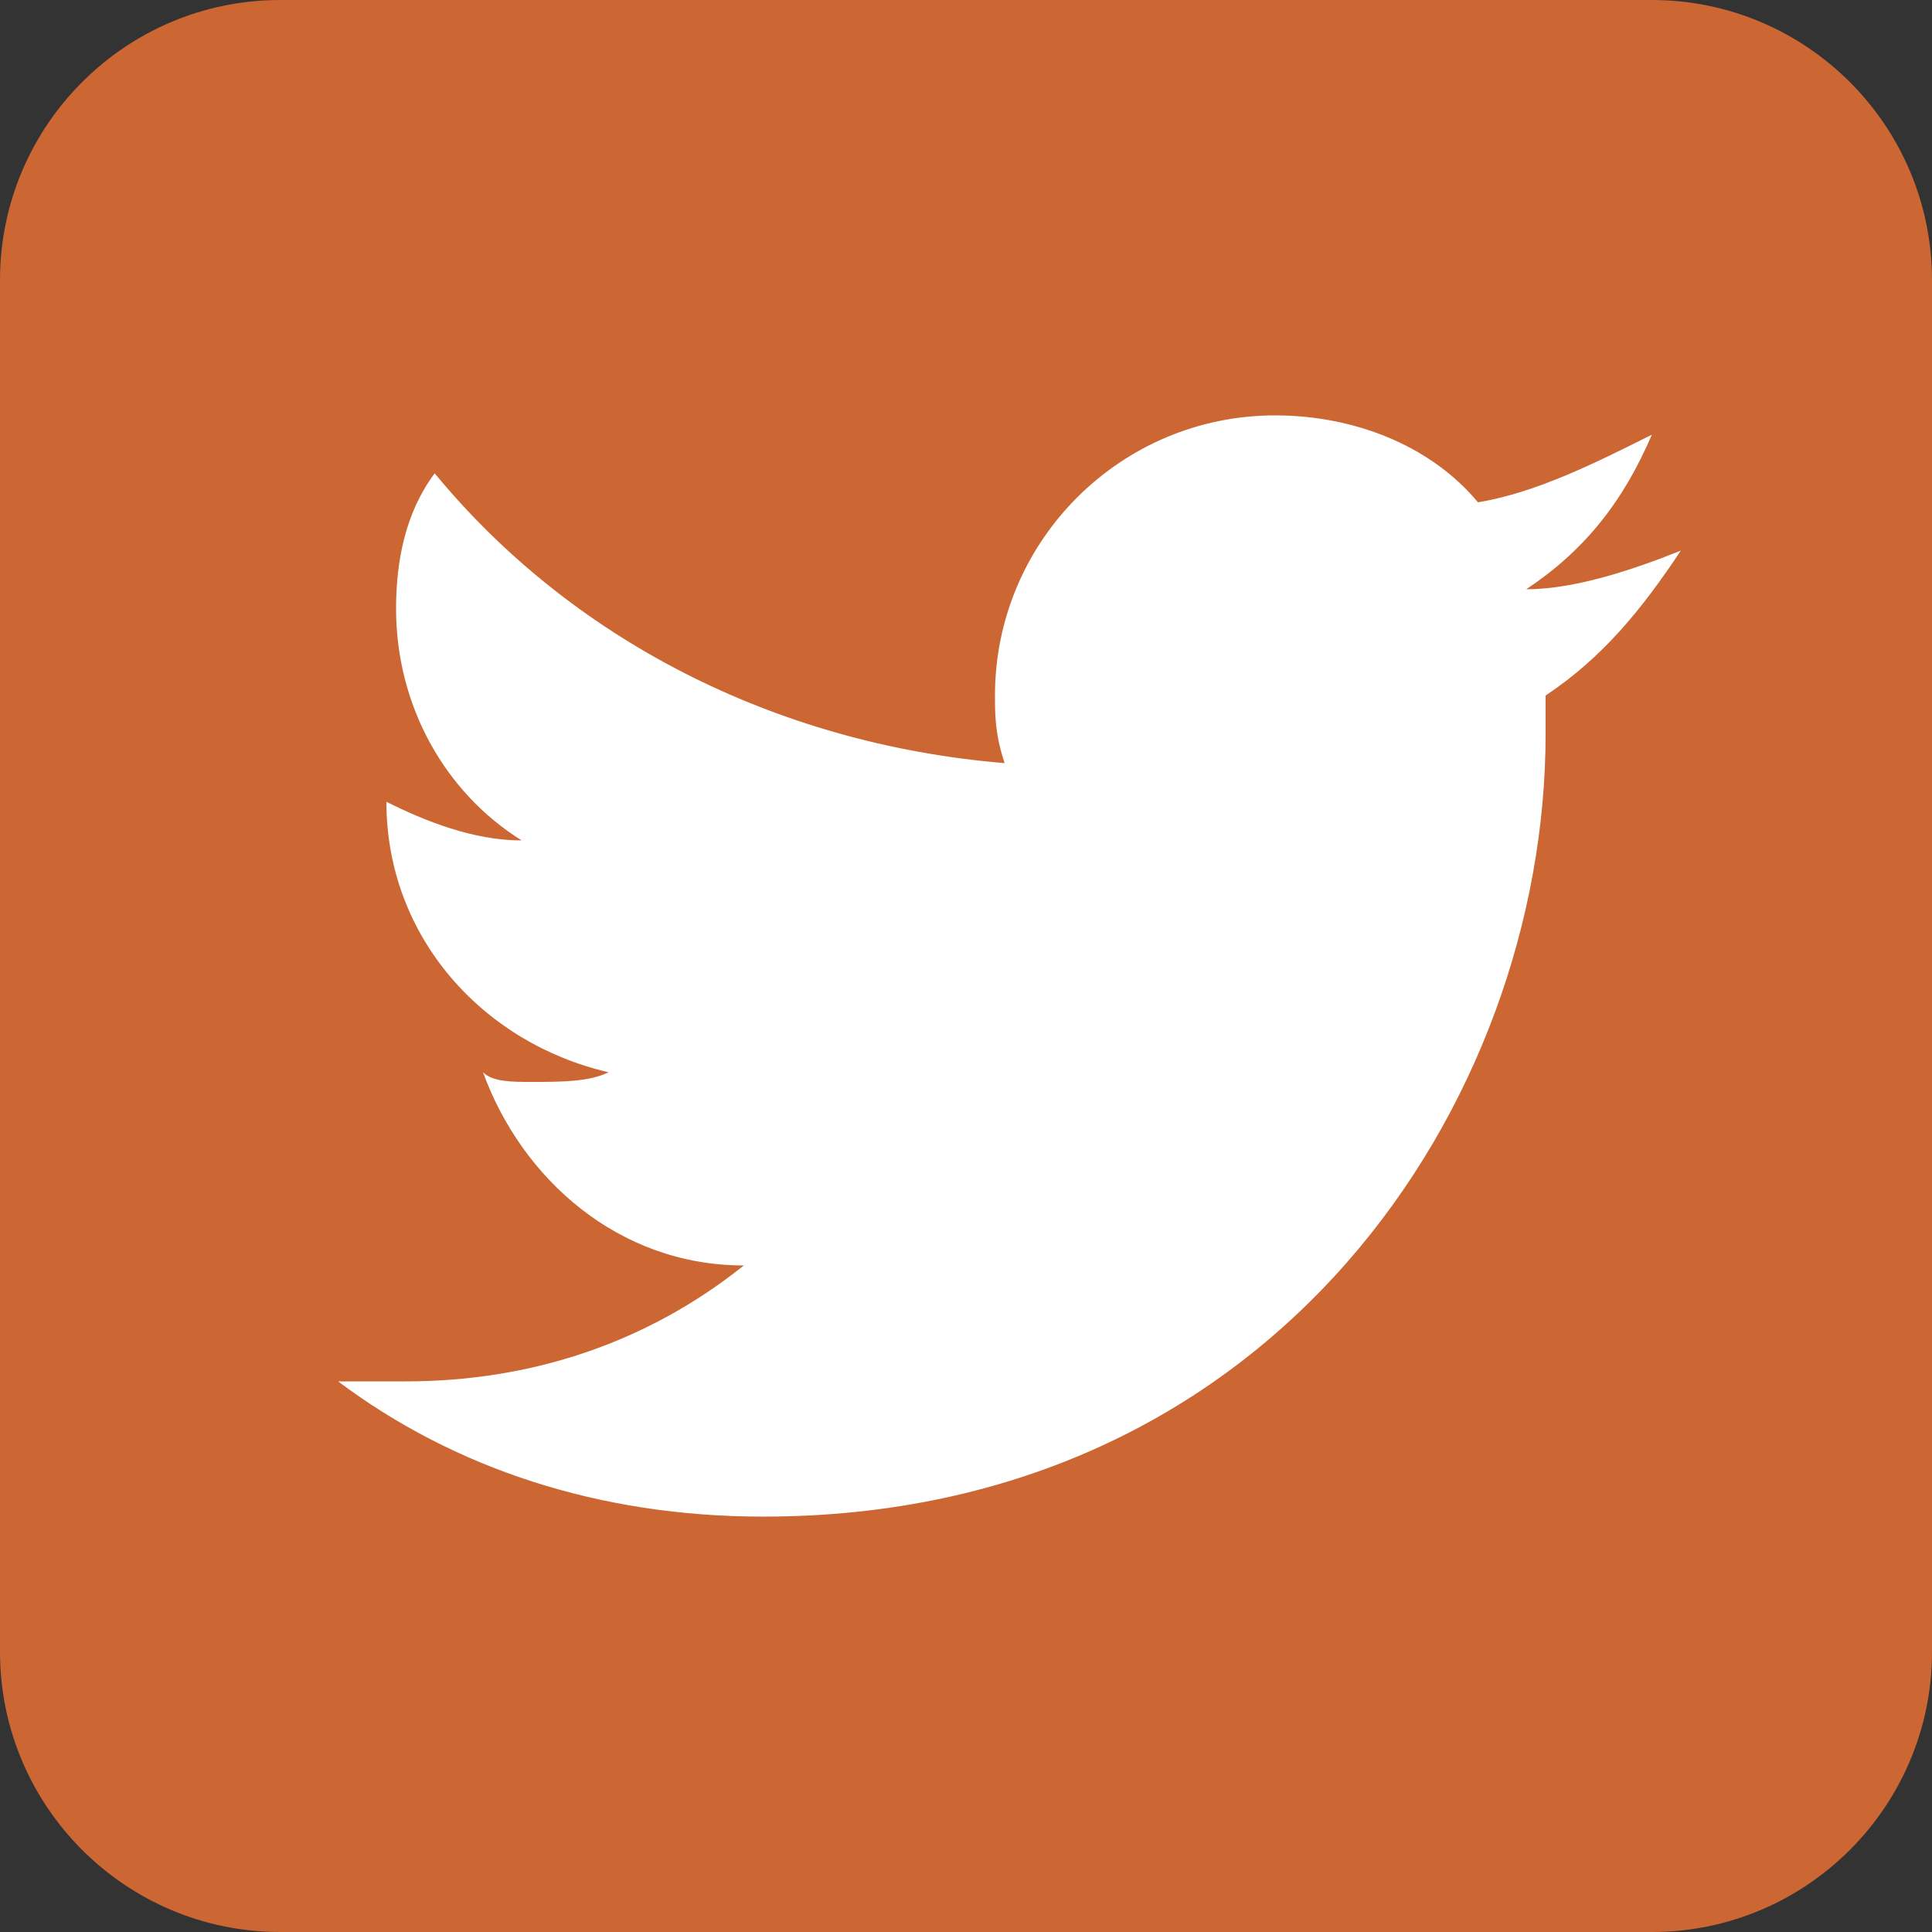 <?xml version="1.0" encoding="utf-8"?>
<!-- Generator: Adobe Illustrator 22.1.0, SVG Export Plug-In . SVG Version: 6.00 Build 0)  -->
<svg version="1.1" id="レイヤー_1" xmlns="http://www.w3.org/2000/svg" xmlns:xlink="http://www.w3.org/1999/xlink" x="0px"
	 y="0px" viewBox="0 0 20 20" style="enable-background:new 0 0 20 20;" xml:space="preserve">
<rect x="0" y="0" width="20" height="20" fill="#333333" stroke="none"/>
<style type="text/css">
	.st0{fill:#CC6633;}
	.st1{fill:#FFFFFF;}
</style>
<path class="st0" d="M17.1,20H2.9C1.3,20,0,18.7,0,17.1V2.9C0,1.3,1.3,0,2.9,0h14.2C18.7,0,20,1.3,20,2.9v14.2
	C20,18.7,18.7,20,17.1,20z"/>
<path class="st1" d="M7.9,15.7c5.3,0,8.1-4.3,8.1-8.1c0-0.1,0-0.2,0-0.4c0.6-0.4,1-0.9,1.4-1.5c-0.5,0.2-1.1,0.4-1.6,0.4
	c0.6-0.4,1-0.9,1.3-1.6c-0.6,0.3-1.2,0.6-1.8,0.7c-0.5-0.6-1.3-0.9-2.1-0.9c-1.6,0-2.9,1.3-2.9,2.9c0,0.2,0,0.4,0.1,0.7
	C8,7.7,5.9,6.6,4.5,4.9C4.2,5.3,4.1,5.8,4.1,6.3c0,1,0.5,1.9,1.3,2.4c-0.5,0-1-0.2-1.4-0.4l0,0c0,1.4,1,2.5,2.3,2.8
	c-0.2,0.1-0.5,0.1-0.8,0.1c-0.2,0-0.4,0-0.5-0.1c0.4,1.1,1.4,2,2.7,2c-1,0.8-2.2,1.2-3.5,1.2c-0.2,0-0.5,0-0.7,0
	C4.7,15.2,6.2,15.7,7.9,15.7"/>
</svg>
